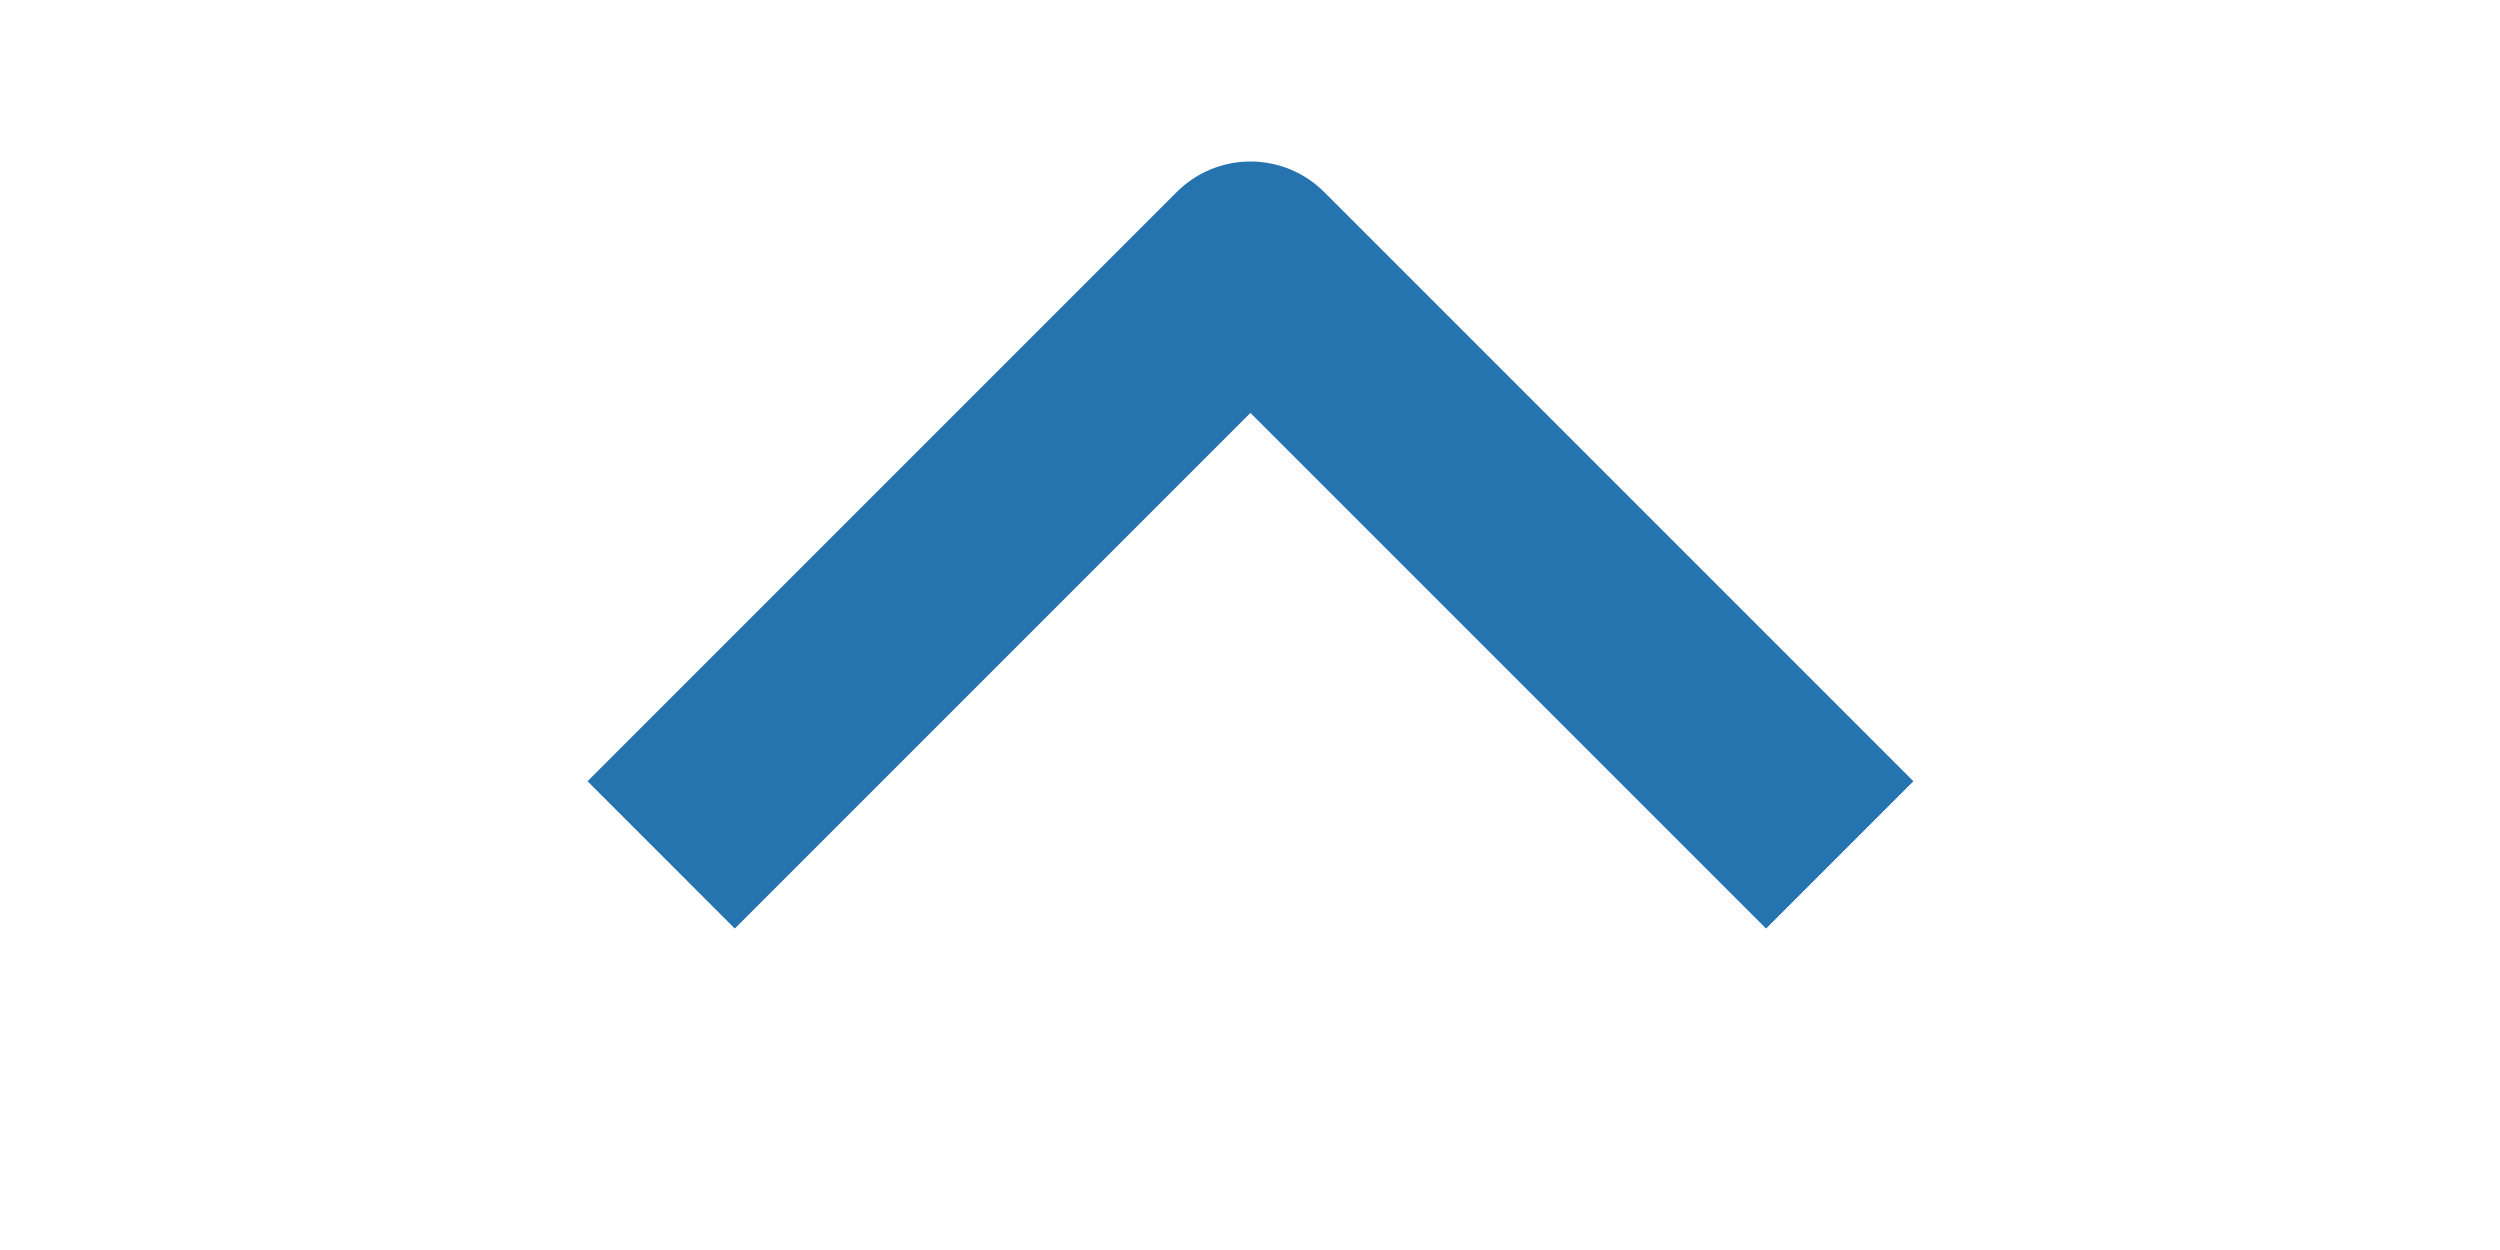 <svg width="52" height="26" viewBox="0 0 52 26" fill="none" xmlns="http://www.w3.org/2000/svg">
<g clip-path="url(#clip0_4446_4456)">
<path fill-rule="evenodd" clip-rule="evenodd" d="M27.541 3.993L39.798 16.25L36.734 19.314L26.009 8.589L15.284 19.314L12.221 16.25L24.477 3.993C24.884 3.587 25.435 3.359 26.009 3.359C26.584 3.359 27.135 3.587 27.541 3.993Z" fill="#2574B0"/>
</g>
<defs>
<clipPath id="clip0_4446_4456">
<rect width="26" height="52" fill="white" transform="translate(0 26) rotate(-90)"/>
</clipPath>
</defs>
</svg>
